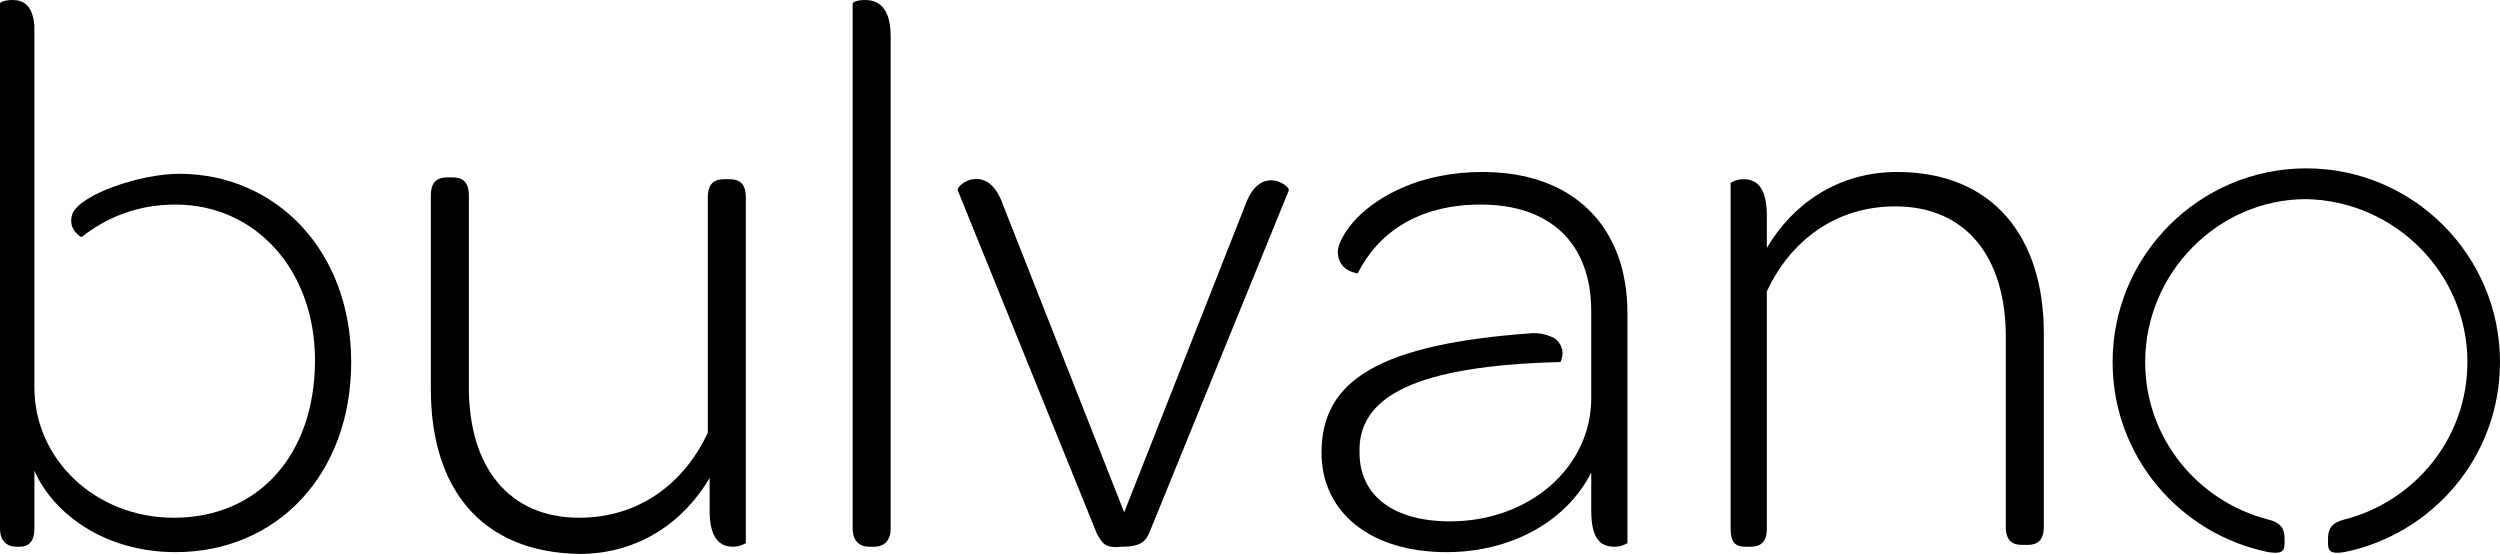 <?xml version="1.0" encoding="utf-8"?>
<!-- Generator: Adobe Illustrator 18.0.0, SVG Export Plug-In . SVG Version: 6.00 Build 0)  -->
<!DOCTYPE svg PUBLIC "-//W3C//DTD SVG 1.1//EN" "http://www.w3.org/Graphics/SVG/1.1/DTD/svg11.dtd">
<svg version="1.1" id="Layer_1" xmlns="http://www.w3.org/2000/svg" xmlns:xlink="http://www.w3.org/1999/xlink" x="0px" y="0px"
	 viewBox="0 0 138.1 30.6" enable-background="new 0 0 138.1 30.6" xml:space="preserve">
<path d="M23.8,21.5V10.8c0-0.8,0.4-1,0.9-1H25c0.5,0,0.9,0.2,0.9,1v10.6c0,4.4,2.2,7.2,6.1,7.2c3.3,0,5.8-1.9,7.1-4.7v-13
	c0-0.8,0.4-1,0.9-1h0.3c0.5,0,0.9,0.2,0.9,1V30c0,0-0.3,0.2-0.7,0.2c-0.7,0-1.3-0.4-1.3-2v-1.8c-1.4,2.4-3.9,4.2-7.2,4.2
	C26.5,30.5,23.8,26.9,23.8,21.5"/>
<path d="M47.1,29.2v-29c0-0.1,0.3-0.2,0.7-0.2c0.7,0,1.4,0.4,1.4,2v27.2c0,0.7-0.4,1-0.9,1H48C47.5,30.2,47.1,29.9,47.1,29.2"/>
<path d="M60.6,29.5l-7.7-19c0-0.4,1.7-1.5,2.5,0.8l6.7,17l6.7-17c0.8-2.2,2.4-1.1,2.4-0.8l-7.7,18.9c-0.2,0.5-0.5,0.8-1.5,0.8
	C61,30.3,60.9,30,60.6,29.5"/>
<path d="M95.6,29.2V10.1c0,0,0.3-0.2,0.7-0.2c0.7,0,1.3,0.4,1.3,2v1.8c1.4-2.4,3.9-4.2,7.2-4.2c5.3,0,8.1,3.6,8.1,8.9v10.7
	c0,0.8-0.4,1-0.9,1h-0.3c-0.5,0-0.9-0.2-0.9-1V18.6c0-4.4-2.2-7.2-6.1-7.2c-3.3,0-5.8,1.9-7.1,4.7v13.1c0,0.8-0.4,1-0.9,1h-0.3
	C95.9,30.2,95.6,30,95.6,29.2"/>
<path d="M4,11.8c-0.3,0.9,0.5,1.3,0.5,1.3c1.4-1.1,3.1-1.8,5.2-1.8c4.4,0,7.7,3.6,7.7,8.6c0,5.2-3.1,8.7-7.8,8.7
	c-4.3,0-7.7-3.2-7.7-7.2v-4.6V1.4C1.8,0.3,1.3,0,0.7,0C0.3,0,0,0.1,0,0.2v29c0,0.7,0.4,1,0.9,1h0.2c0.5,0,0.8-0.3,0.8-1V26
	c1,2.3,3.8,4.5,7.8,4.5c5.6,0,9.7-4.3,9.7-10.5c0-6.2-4.2-10.4-9.5-10.4C7.8,9.6,4.5,10.7,4,11.8"/>
<path d="M136.3,20c0,4.2-2.9,7.7-6.8,8.7v0c-0.8,0.2-0.9,0.6-0.9,1.1V30c0,0.5,0.2,0.6,0.9,0.5c4.9-1,8.6-5.3,8.6-10.5
	c0-5.9-4.8-10.7-10.7-10.7c-5.9,0-10.7,4.8-10.7,10.7c0,5.2,3.7,9.5,8.6,10.5c0.7,0.1,0.9,0,0.9-0.5v-0.2c0-0.5-0.1-0.9-0.9-1.1v0
	c-3.9-1-6.8-4.5-6.8-8.7c0-4.9,4-9,8.9-9C132.3,11.1,136.3,15.1,136.3,20L136.3,20z"/>
<path d="M86.2,20c0.1-0.2,0.3-0.8-0.3-1.3c-0.2-0.1-0.6-0.3-1.2-0.3C76.2,19,73,21,73,25c0,3.3,2.7,5.5,6.9,5.5c3.7,0,6.7-1.8,8-4.4
	v2.1c0,1.7,0.6,2,1.3,2c0.4,0,0.7-0.2,0.7-0.2V17.3c0-4.8-3-7.8-8-7.8c-3.4,0-5.7,1.3-6.9,2.5c-0.7,0.7-1.1,1.5-1.1,1.9
	c0,1.1,1.1,1.2,1.1,1.2c1.1-2.2,3.3-3.8,6.8-3.8c3.8,0,6.1,2.1,6.1,5.9h0v0.1v1V20v1.3V22c0,3.8-3.4,6.8-7.8,6.8c-3.1,0-5-1.4-5-3.8
	C75,21.9,78.2,20.2,86.2,20"/>
</svg>
